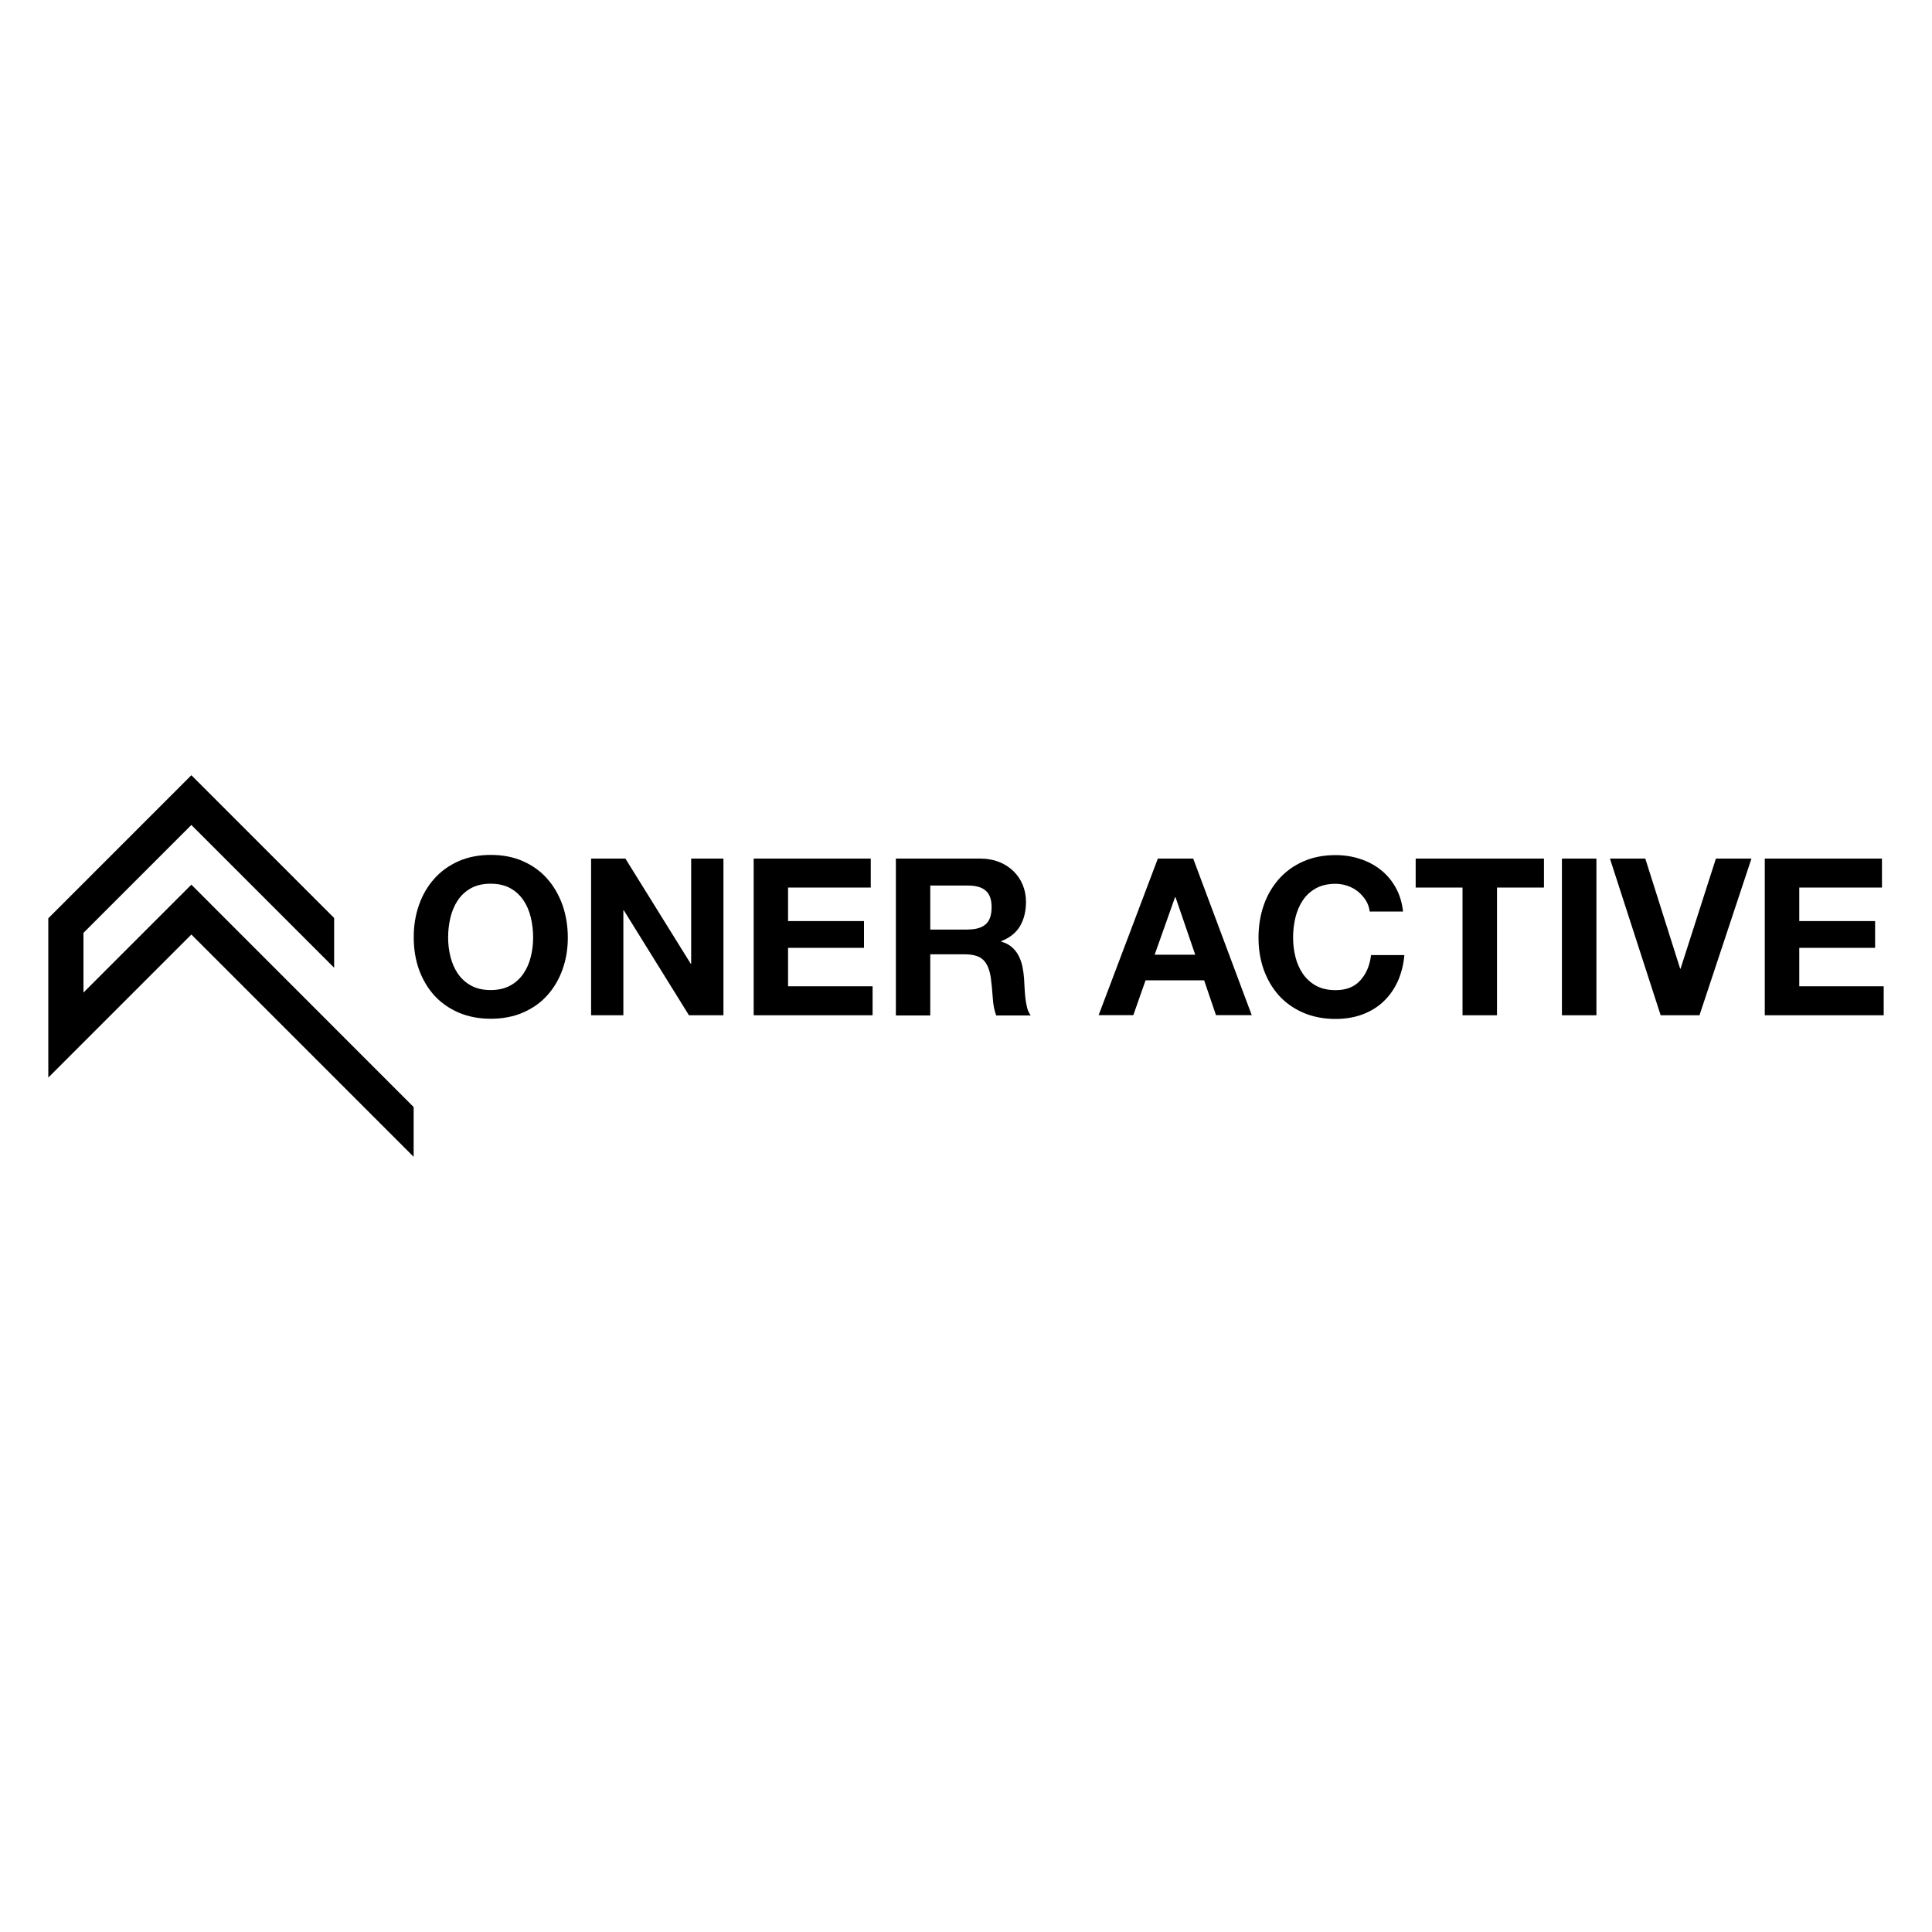 <?xml version="1.0" encoding="utf-8"?>
<!-- Generator: Adobe Illustrator 24.2.3, SVG Export Plug-In . SVG Version: 6.00 Build 0)  -->
<svg version="1.1" id="Layer_1" xmlns="http://www.w3.org/2000/svg" xmlns:xlink="http://www.w3.org/1999/xlink" x="0px" y="0px"
	 viewBox="0 0 200 200" style="enable-background:new 0 0 200 200;" xml:space="preserve">
<g>
	<path d="M46.63,99.04c0.16,0.64,0.41,1.22,0.76,1.74c0.35,0.51,0.8,0.93,1.36,1.24c0.56,0.31,1.24,0.47,2.04,0.47
		c0.8,0,1.48-0.16,2.04-0.47c0.56-0.31,1.01-0.72,1.36-1.24c0.35-0.51,0.6-1.09,0.76-1.74c0.16-0.64,0.24-1.31,0.24-1.99
		c0-0.71-0.08-1.4-0.24-2.07c-0.16-0.67-0.41-1.26-0.76-1.78c-0.35-0.52-0.8-0.94-1.36-1.25c-0.56-0.31-1.24-0.47-2.04-0.47
		c-0.8,0-1.48,0.16-2.04,0.47c-0.56,0.31-1.01,0.73-1.36,1.25c-0.35,0.52-0.6,1.12-0.76,1.78c-0.16,0.67-0.24,1.35-0.24,2.07
		C46.39,97.74,46.47,98.4,46.63,99.04L46.63,99.04z M43.37,93.69c0.36-1.04,0.89-1.94,1.57-2.71c0.68-0.77,1.52-1.38,2.51-1.82
		c0.99-0.44,2.11-0.66,3.35-0.66c1.26,0,2.38,0.22,3.36,0.66c0.98,0.44,1.82,1.04,2.5,1.82c0.68,0.77,1.2,1.68,1.57,2.71
		c0.36,1.04,0.55,2.16,0.55,3.37c0,1.18-0.18,2.28-0.55,3.3c-0.36,1.02-0.89,1.91-1.57,2.67c-0.68,0.76-1.51,1.35-2.5,1.78
		c-0.98,0.43-2.1,0.65-3.36,0.65c-1.24,0-2.36-0.22-3.35-0.65c-0.99-0.43-1.83-1.03-2.51-1.78c-0.68-0.76-1.2-1.65-1.57-2.67
		c-0.36-1.02-0.54-2.12-0.54-3.3C42.82,95.85,43.01,94.72,43.37,93.69L43.37,93.69z"/>
	<polygon points="64.74,88.88 71.5,99.76 71.55,99.76 71.55,88.88 74.89,88.88 74.89,105.1 71.32,105.1 64.58,94.24 64.53,94.24 
		64.53,105.1 61.19,105.1 61.19,88.88 64.74,88.88 	"/>
	<polygon points="90.14,88.88 90.14,91.88 81.58,91.88 81.58,95.35 89.44,95.35 89.44,98.12 81.58,98.12 81.58,102.1 90.33,102.1 
		90.33,105.1 78.02,105.1 78.02,88.88 90.14,88.88 	"/>
	<path d="M100.2,96.22c0.82,0,1.43-0.18,1.84-0.54c0.41-0.36,0.61-0.95,0.61-1.77c0-0.79-0.2-1.36-0.61-1.71
		c-0.41-0.36-1.02-0.53-1.84-0.53H96.3v4.56H100.2L100.2,96.22z M101.47,88.88c0.73,0,1.38,0.12,1.96,0.35
		c0.58,0.23,1.08,0.56,1.5,0.97c0.42,0.41,0.73,0.88,0.95,1.42c0.22,0.54,0.33,1.12,0.33,1.74c0,0.95-0.2,1.78-0.6,2.48
		c-0.4,0.7-1.06,1.23-1.96,1.59v0.05c0.44,0.12,0.8,0.31,1.09,0.56c0.29,0.25,0.52,0.54,0.7,0.89c0.18,0.34,0.31,0.72,0.4,1.12
		c0.08,0.41,0.14,0.82,0.17,1.23c0.01,0.26,0.03,0.56,0.05,0.91c0.02,0.35,0.04,0.7,0.08,1.07c0.04,0.36,0.1,0.71,0.18,1.03
		c0.08,0.33,0.21,0.6,0.38,0.83h-3.57c-0.2-0.51-0.32-1.13-0.36-1.84c-0.05-0.71-0.11-1.39-0.2-2.04c-0.12-0.85-0.38-1.47-0.77-1.86
		c-0.39-0.39-1.04-0.59-1.93-0.59H96.3v6.33h-3.56V88.88H101.47L101.47,88.88z"/>
	<path d="M123.73,98.83l-2.04-5.95h-0.05l-2.11,5.95H123.73L123.73,98.83z M123.52,88.88l6.06,16.21h-3.7l-1.23-3.61h-6.06
		l-1.27,3.61h-3.59l6.13-16.21H123.52L123.52,88.88z"/>
	<path d="M141.39,93.21c-0.21-0.34-0.48-0.64-0.79-0.9c-0.32-0.26-0.68-0.46-1.08-0.6c-0.4-0.14-0.82-0.22-1.26-0.22
		c-0.8,0-1.48,0.16-2.04,0.47c-0.56,0.31-1.01,0.73-1.36,1.25c-0.35,0.52-0.6,1.12-0.76,1.78c-0.16,0.67-0.24,1.35-0.24,2.07
		c0,0.68,0.08,1.34,0.24,1.99c0.16,0.64,0.41,1.22,0.76,1.74c0.35,0.51,0.8,0.93,1.36,1.24c0.56,0.31,1.24,0.47,2.04,0.47
		c1.09,0,1.94-0.33,2.55-1c0.61-0.67,0.99-1.54,1.12-2.63h3.45c-0.09,1.01-0.33,1.93-0.7,2.75c-0.38,0.82-0.88,1.51-1.5,2.09
		c-0.62,0.58-1.35,1.01-2.18,1.32c-0.83,0.3-1.75,0.45-2.75,0.45c-1.24,0-2.36-0.22-3.35-0.65c-0.99-0.43-1.83-1.03-2.51-1.78
		c-0.68-0.76-1.2-1.65-1.57-2.67c-0.36-1.02-0.54-2.12-0.54-3.3c0-1.21,0.18-2.33,0.54-3.37c0.36-1.04,0.89-1.94,1.57-2.71
		c0.68-0.77,1.52-1.38,2.51-1.82c0.99-0.44,2.11-0.66,3.35-0.66c0.89,0,1.74,0.13,2.53,0.39c0.8,0.26,1.51,0.63,2.13,1.12
		c0.63,0.49,1.15,1.1,1.56,1.83c0.41,0.73,0.67,1.56,0.77,2.5h-3.45C141.74,93.92,141.6,93.55,141.39,93.21L141.39,93.21z"/>
	<polygon points="146.55,91.88 146.55,88.88 159.83,88.88 159.83,91.88 154.97,91.88 154.97,105.1 151.4,105.1 151.4,91.88 
		146.55,91.88 	"/>
	<polygon points="165.26,88.88 165.26,105.1 161.69,105.1 161.69,88.88 165.26,88.88 	"/>
	<polygon points="171.91,105.1 166.66,88.88 170.32,88.88 173.93,100.28 173.97,100.28 177.63,88.88 181.31,88.88 175.93,105.1 
		171.91,105.1 	"/>
	<g>
		<polygon points="194.82,88.88 194.82,91.88 186.26,91.88 186.26,95.35 194.11,95.35 194.11,98.12 186.26,98.12 186.26,102.1 
			195,102.1 195,105.1 182.69,105.1 182.69,88.88 194.82,88.88 		"/>
		<polygon points="19.81,85.4 34.59,100.18 34.59,100.18 34.59,95.03 19.81,80.25 5,95.06 5,111.49 5,111.52 5.03,111.52 
			19.81,96.74 42.82,119.75 42.82,114.6 19.81,91.58 8.64,102.75 8.64,96.57 19.81,85.4 		"/>
	</g>
</g>
</svg>
